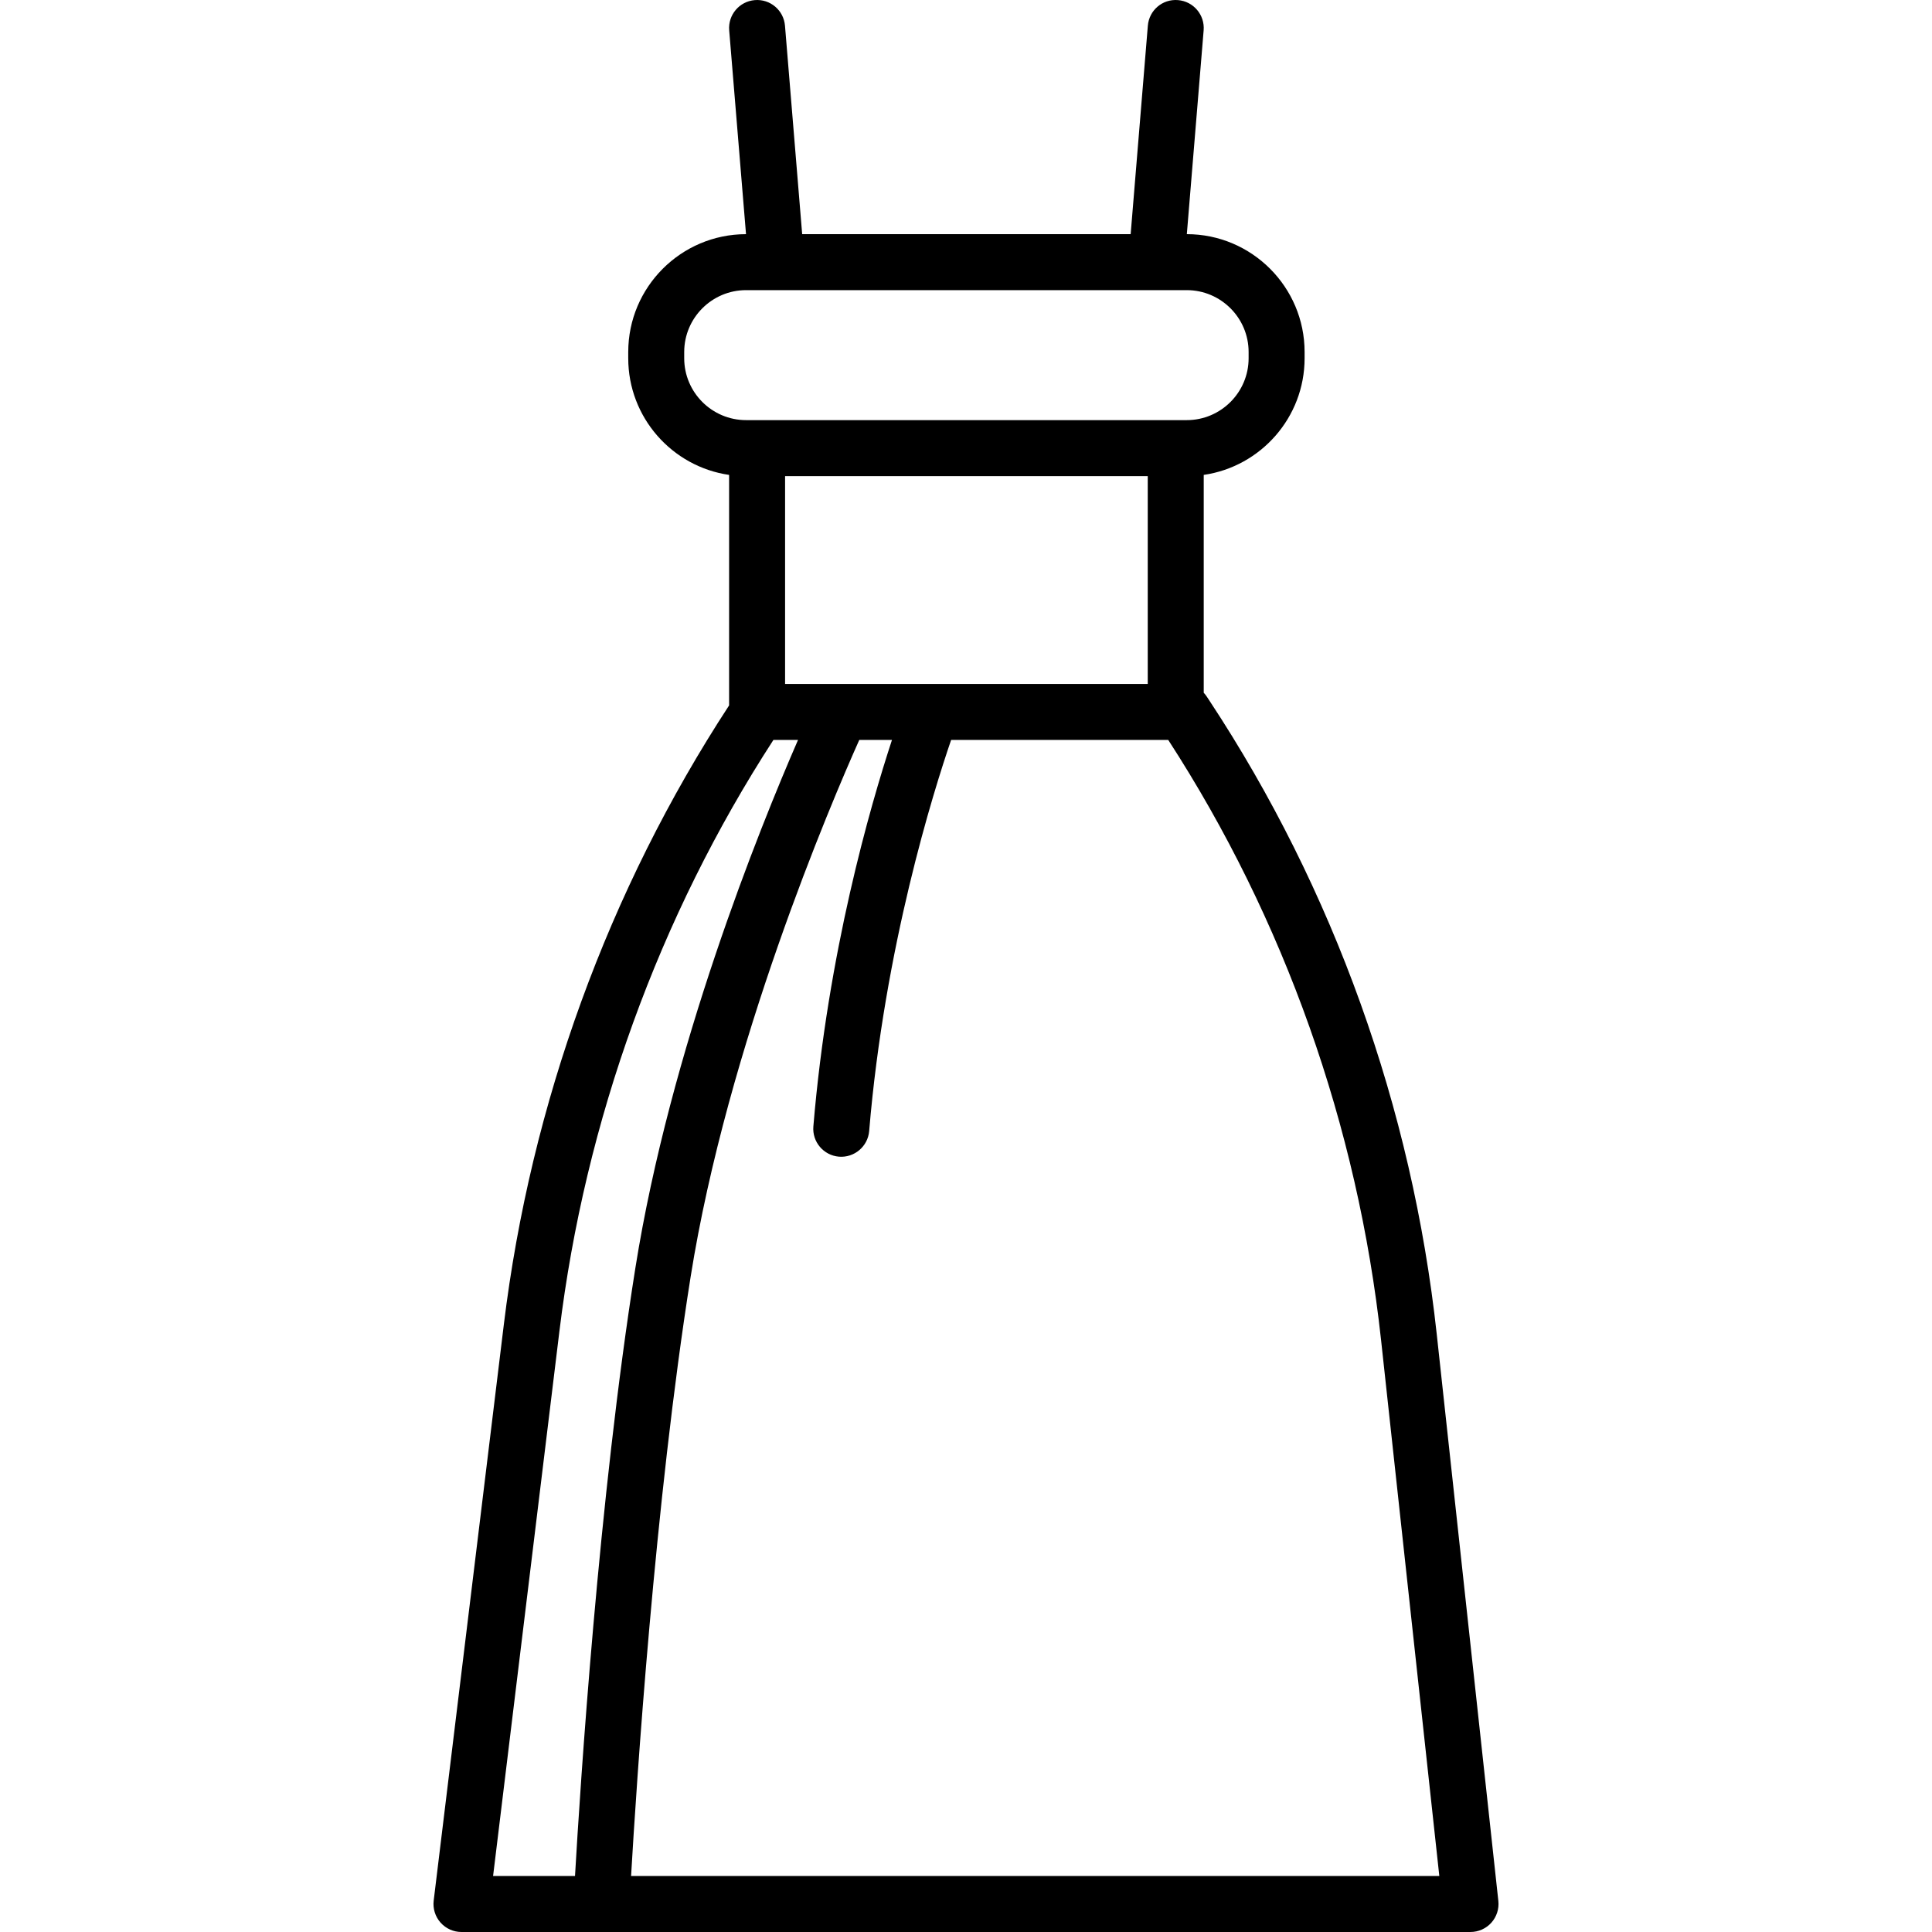<?xml version="1.0" encoding="iso-8859-1"?>
<!-- Generator: Adobe Illustrator 17.1.0, SVG Export Plug-In . SVG Version: 6.00 Build 0)  -->
<!DOCTYPE svg PUBLIC "-//W3C//DTD SVG 1.1//EN" "http://www.w3.org/Graphics/SVG/1.1/DTD/svg11.dtd">
<svg version="1.1" id="Capa_1" xmlns="http://www.w3.org/2000/svg" xmlns:xlink="http://www.w3.org/1999/xlink" x="0px" y="0px"
	 viewBox="0 0 207.049 207.049" style="enable-background:new 0 0 207.049 207.049;" xml:space="preserve">
<path d="M64.465,207.049c-0.019,0-0.038,0-0.057,0H49.456c-0.859,0-1.676-0.368-2.246-1.011c-0.569-0.643-0.836-1.499-0.732-2.352
	l7.518-61.747c2.879-23.648,11.224-46.575,24.141-66.342V50.895c-6.105-0.885-10.81-6.153-10.81-12.5v-0.67
	c0-6.961,5.662-12.625,12.622-12.63L78.146,3.247c-0.136-1.651,1.092-3.1,2.743-3.236c1.654-0.138,3.1,1.092,3.236,2.743
	l1.842,22.34h35.203l1.842-22.34c0.137-1.651,1.567-2.883,3.236-2.743c1.651,0.136,2.88,1.585,2.744,3.236l-1.802,21.847
	c6.96,0.005,12.621,5.669,12.621,12.63v0.67c0,6.346-4.705,11.614-10.81,12.5v23.347c0.117,0.124,0.225,0.259,0.32,0.404
	l0.299,0.453c0,0,0.001,0.001,0.001,0.002c13.297,20.173,21.718,43.644,24.351,67.874l6.603,60.749
	c0.092,0.847-0.181,1.693-0.749,2.328c-0.569,0.634-1.381,0.997-2.233,0.997H64.521C64.503,207.049,64.484,207.049,64.465,207.049z
	 M67.632,201.048h86.617l-6.241-57.425c-2.492-22.928-10.374-45.146-22.81-64.325h-23.267c-1.891,5.512-7.141,22.202-8.784,41.919
	c-0.138,1.651-1.598,2.876-3.239,2.741c-1.651-0.138-2.878-1.588-2.741-3.239c1.552-18.619,6.087-34.302,8.425-41.421h-3.505
	c-3.047,6.816-14.129,32.739-18.074,57.543C70.176,160.985,68.199,191.322,67.632,201.048z M52.843,201.048h8.78
	c0.545-9.443,2.542-40.467,6.467-65.149c3.725-23.421,13.304-47.111,17.433-56.601h-2.638C70.625,98.203,62.7,120.09,59.951,142.664
	L52.843,201.048z M99.866,73.299h23.136V51.026H84.136v22.273h5.966c0.038-0.001,0.076-0.001,0.116,0h9.548
	C99.8,73.298,99.833,73.298,99.866,73.299z M79.956,31.094c-3.656,0-6.63,2.975-6.63,6.63v0.67c0,3.656,2.974,6.63,6.63,6.63h47.226
	c3.655,0,6.63-2.975,6.63-6.63v-0.67c0-3.656-2.975-6.63-6.63-6.63h-3.216c-0.021,0-0.04,0-0.06,0H83.232c-0.021,0-0.04,0-0.059,0
	H79.956z"/>
<g>
</g>
<g>
</g>
<g>
</g>
<g>
</g>
<g>
</g>
<g>
</g>
<g>
</g>
<g>
</g>
<g>
</g>
<g>
</g>
<g>
</g>
<g>
</g>
<g>
</g>
<g>
</g>
<g>
</g>
</svg>
